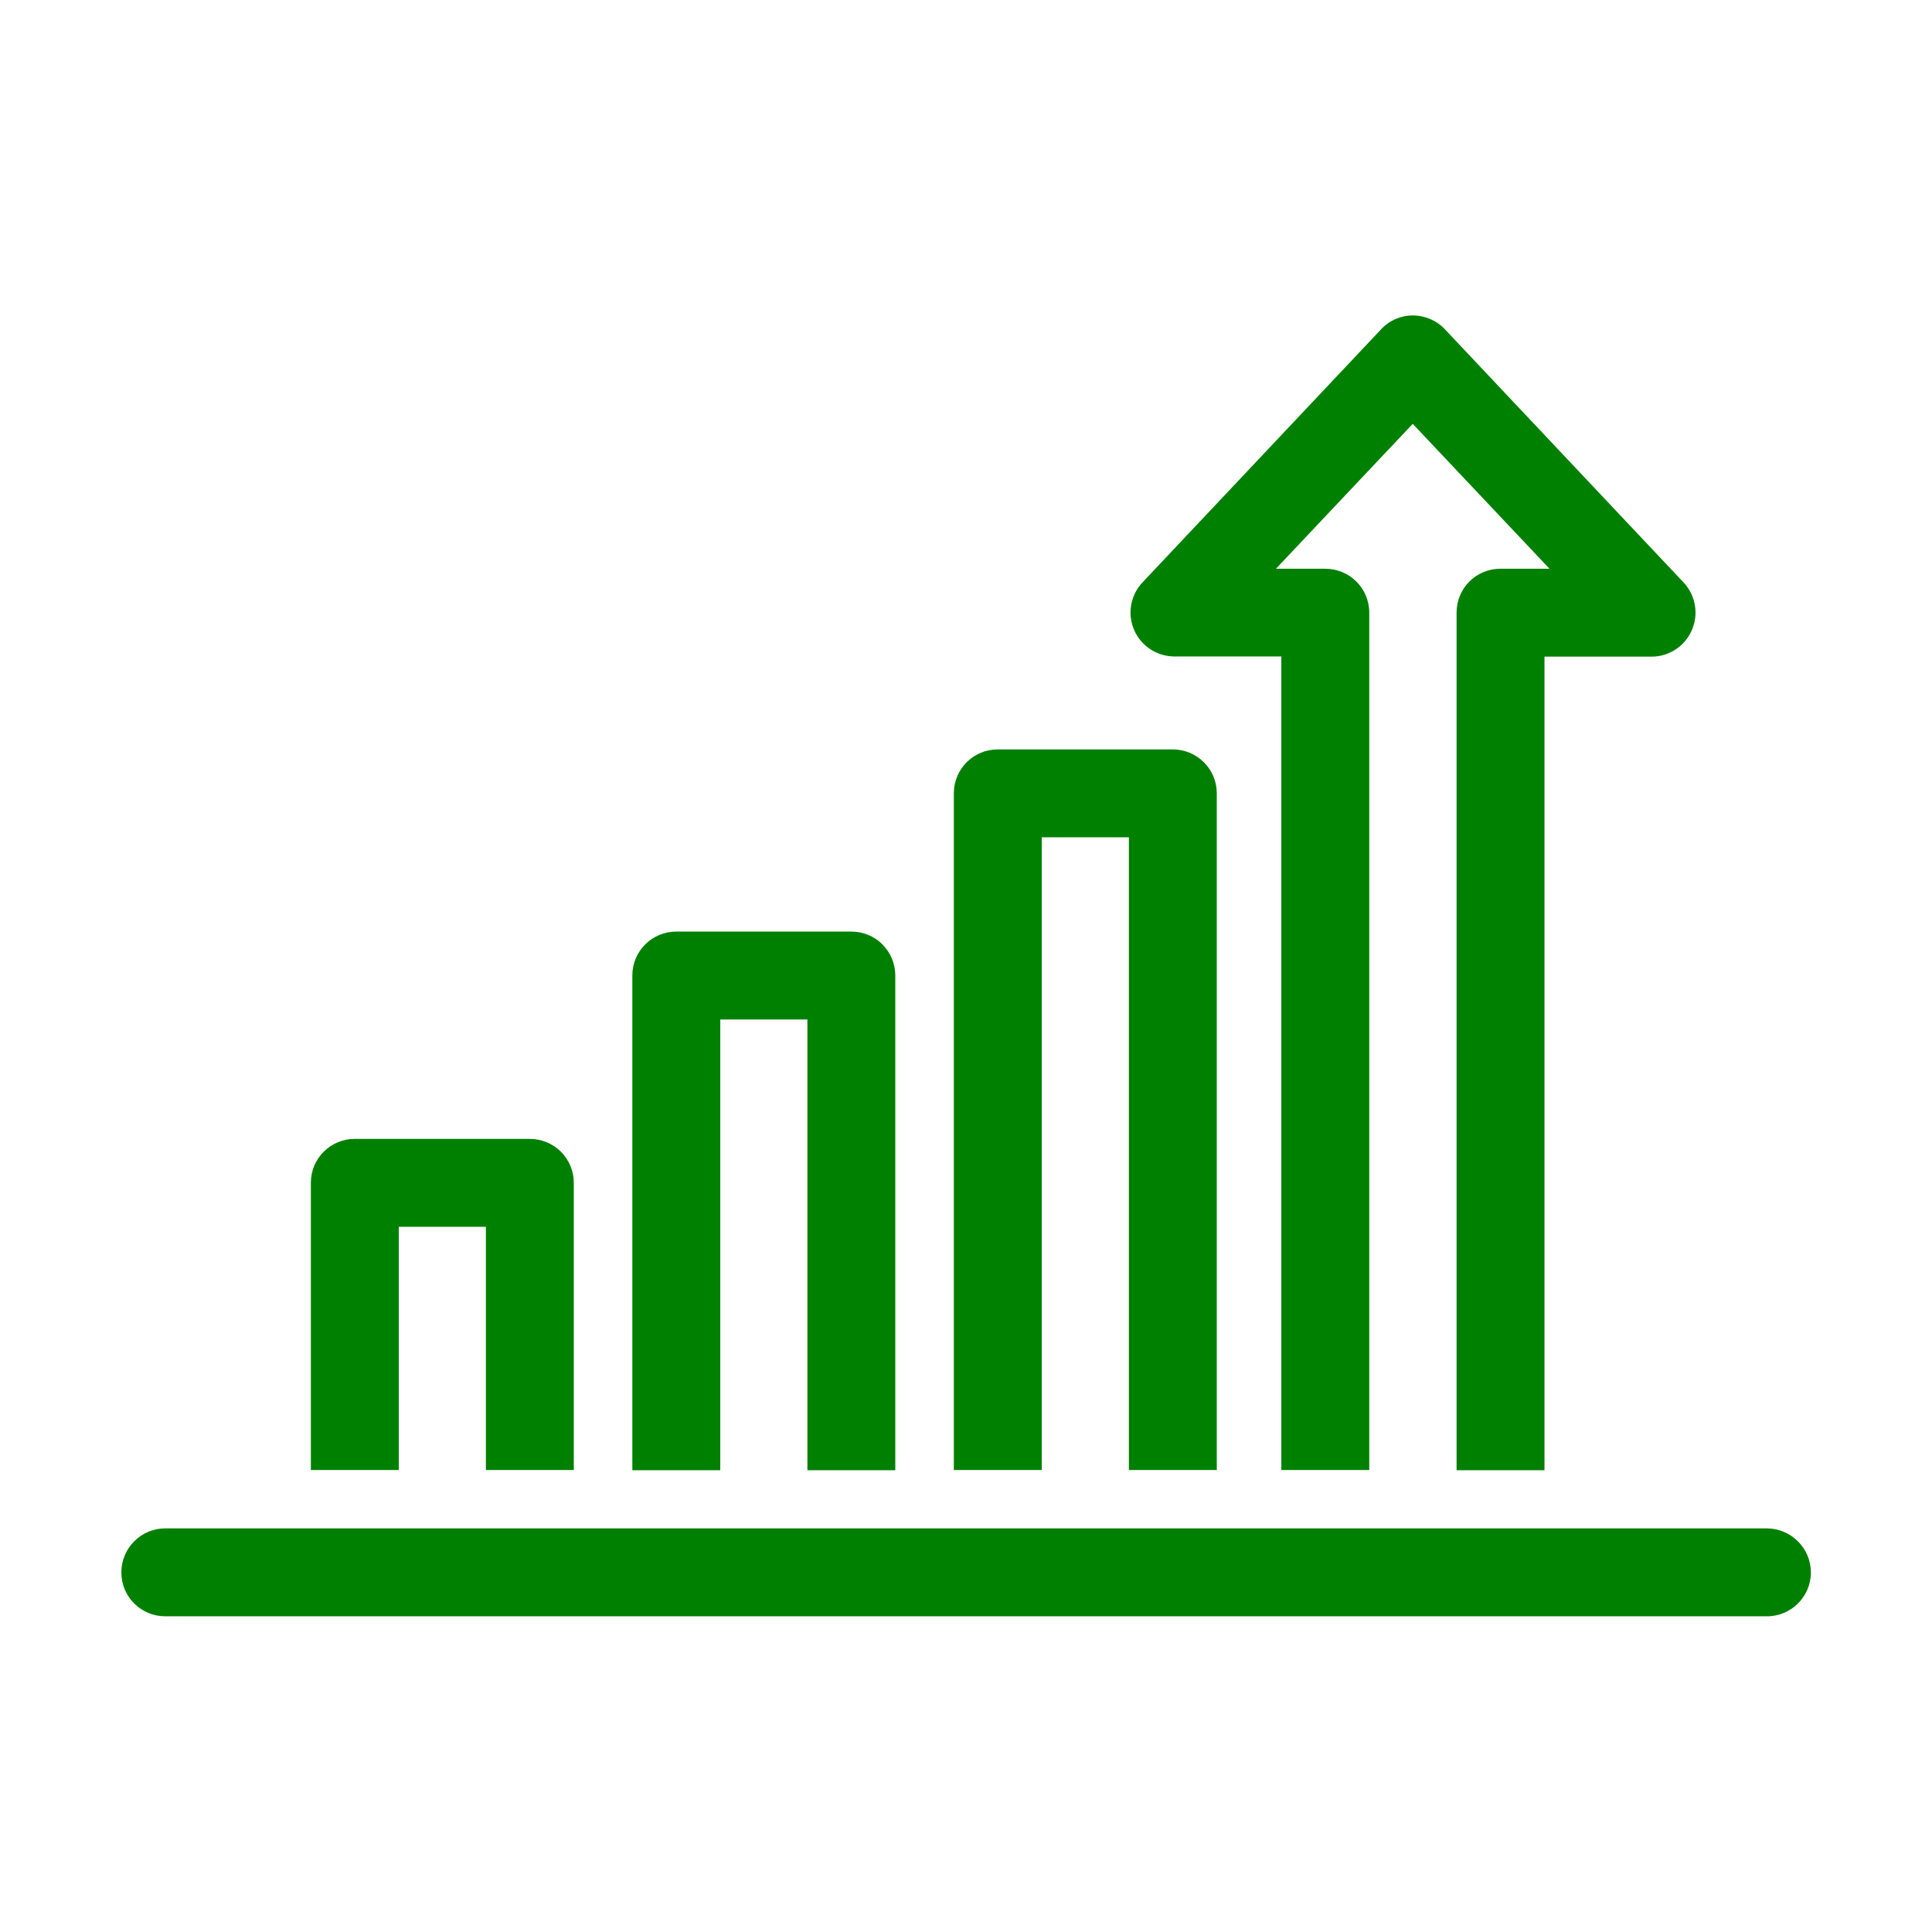 <svg width="100" height="100" viewBox="0 0 100 100" fill="none" xmlns="http://www.w3.org/2000/svg">
<mask id="mask0_529_31311" style="mask-type:luminance" maskUnits="userSpaceOnUse" x="0" y="0" width="100" height="100">
<path d="M100 0H0V100H100V0Z" fill="white"/>
</mask>
<g mask="url(#mask0_529_31311)">
<path d="M20.64 73.819V63.499H25.15V76.089H29.7V61.219C29.7 60.619 29.46 60.039 29.03 59.609C28.61 59.189 28.02 58.949 27.42 58.949H18.36C17.11 58.949 16.09 59.959 16.09 61.219V76.089H20.64V73.819Z" fill="#008000"/>
<path d="M37.281 52.769H41.791V76.099H46.34V50.489C46.34 49.889 46.1 49.309 45.67 48.879C45.251 48.449 44.66 48.219 44.06 48.219H35.001C33.751 48.219 32.73 49.229 32.73 50.489V76.099H37.281V52.769Z" fill="#008000"/>
<path d="M53.921 73.819V43.339H58.431V76.089H62.981V41.059C62.981 39.809 61.961 38.789 60.701 38.789H51.641C50.391 38.789 49.371 39.799 49.371 41.059V76.089H53.921V73.819Z" fill="#008000"/>
<path d="M60.782 33.978H66.322V76.088H70.872V31.708C70.872 30.448 69.852 29.438 68.592 29.438H66.042L73.122 21.938L80.202 29.438H77.662C76.402 29.438 75.392 30.448 75.392 31.708V76.098H79.942V33.988H85.482C86.392 33.988 87.212 33.448 87.572 32.608C87.932 31.778 87.762 30.808 87.142 30.148L74.792 17.048C74.362 16.588 73.752 16.328 73.122 16.328C72.502 16.328 71.902 16.588 71.482 17.048L59.132 30.148C58.512 30.808 58.342 31.778 58.702 32.608C59.062 33.438 59.882 33.978 60.792 33.978H60.782Z" fill="#008000"/>
<path d="M91.451 79.109H8.551C7.301 79.109 6.281 80.129 6.281 81.389C6.281 82.649 7.301 83.659 8.551 83.659H91.461C92.711 83.659 93.731 82.639 93.731 81.389C93.731 80.139 92.711 79.119 91.461 79.109H91.451Z" fill="#008000"/>
</g>
</svg>
